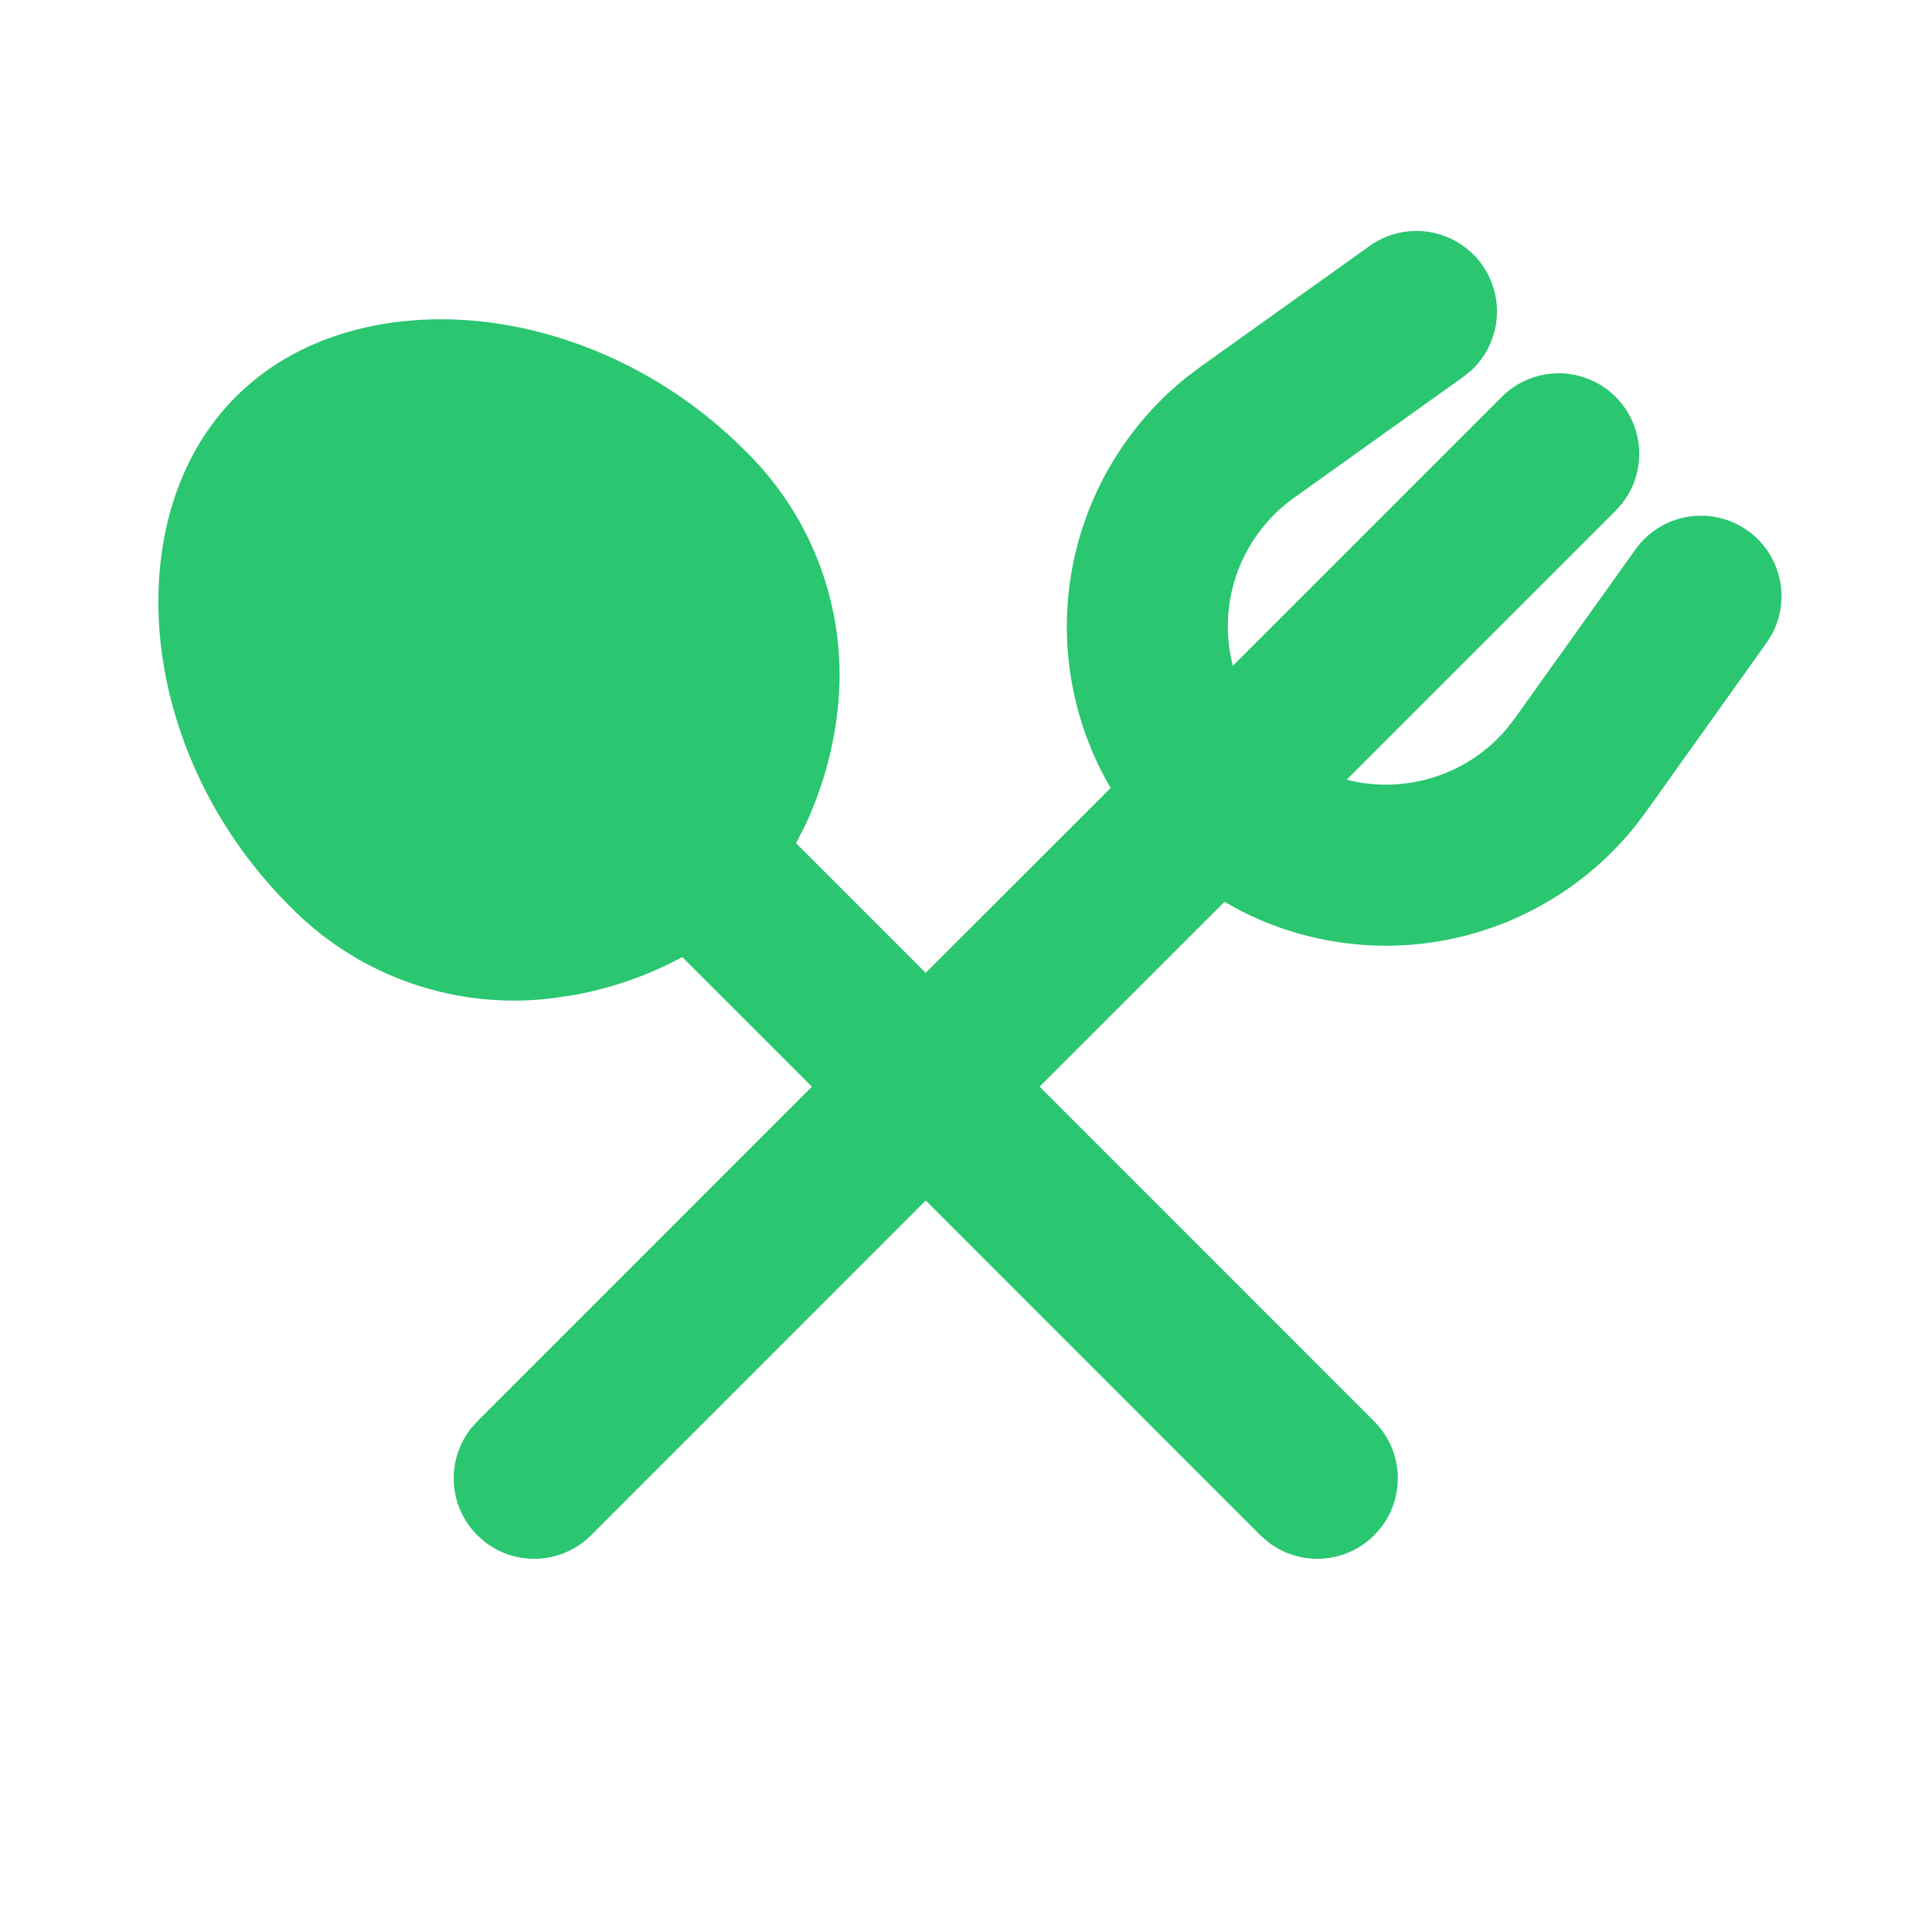 <svg xmlns='http://www.w3.org/2000/svg' width='24' height='24' viewBox='0 0 24 24'><g fill='none'><path d='M24 0v24H0V0zM12.594 23.258l-.012.002-.071.035-.02.004-.014-.004-.071-.036c-.01-.003-.019 0-.024.006l-.004.01-.017.428.005.02.01.013.104.074.015.004.012-.004.104-.074.012-.016.004-.017-.017-.427c-.002-.01-.009-.017-.016-.018m.264-.113-.014.002-.184.093-.01.01-.003.011.018.43.005.012.008.008.201.092c.012.004.023 0 .029-.008l.004-.014-.034-.614c-.003-.012-.01-.02-.02-.022m-.715.002a.023.023 0 0 0-.027.006l-.006.014-.034.614c0 .012.007.02.017.024l.015-.002.201-.093.01-.008.003-.011.018-.43-.003-.012-.01-.01z'/><path fill='#2AC670FF' d='M17.015 3.055a1 1 0 0 1 1.26 1.548l-.098.079-2.101 1.501a1.963 1.963 0 0 0-.794 1.937l.032.152 3.343-3.343a1 1 0 0 1 1.497 1.32l-.083.094-3.343 3.343c.705.18 1.485-.04 1.986-.63l.103-.132 1.501-2.101a1 1 0 0 1 1.694 1.055l-.067.107-1.5 2.102a3.968 3.968 0 0 1-5.054 1.216l-.18-.1-2.297 2.296 4.157 4.158a1 1 0 0 1 .083 1.32l-.083.094a1 1 0 0 1-1.32.083l-.094-.083-4.157-4.158-4.157 4.158a1 1 0 0 1-1.32.083l-.094-.083a1 1 0 0 1-.083-1.32l.083-.094 4.157-4.158-1.61-1.61a4.52 4.52 0 0 1-1.355.473l-.25.037a3.891 3.891 0 0 1-3.279-1.15C2.663 10.319 2.132 9.15 2 8.027c-.13-1.105.12-2.289.93-3.098.809-.81 1.992-1.06 3.097-.93 1.123.133 2.293.664 3.222 1.593a3.891 3.891 0 0 1 1.15 3.278c-.06.505-.207.984-.406 1.401l-.104.204 1.61 1.61 2.298-2.296a3.968 3.968 0 0 1 .944-5.103l.172-.13z'/></g></svg>